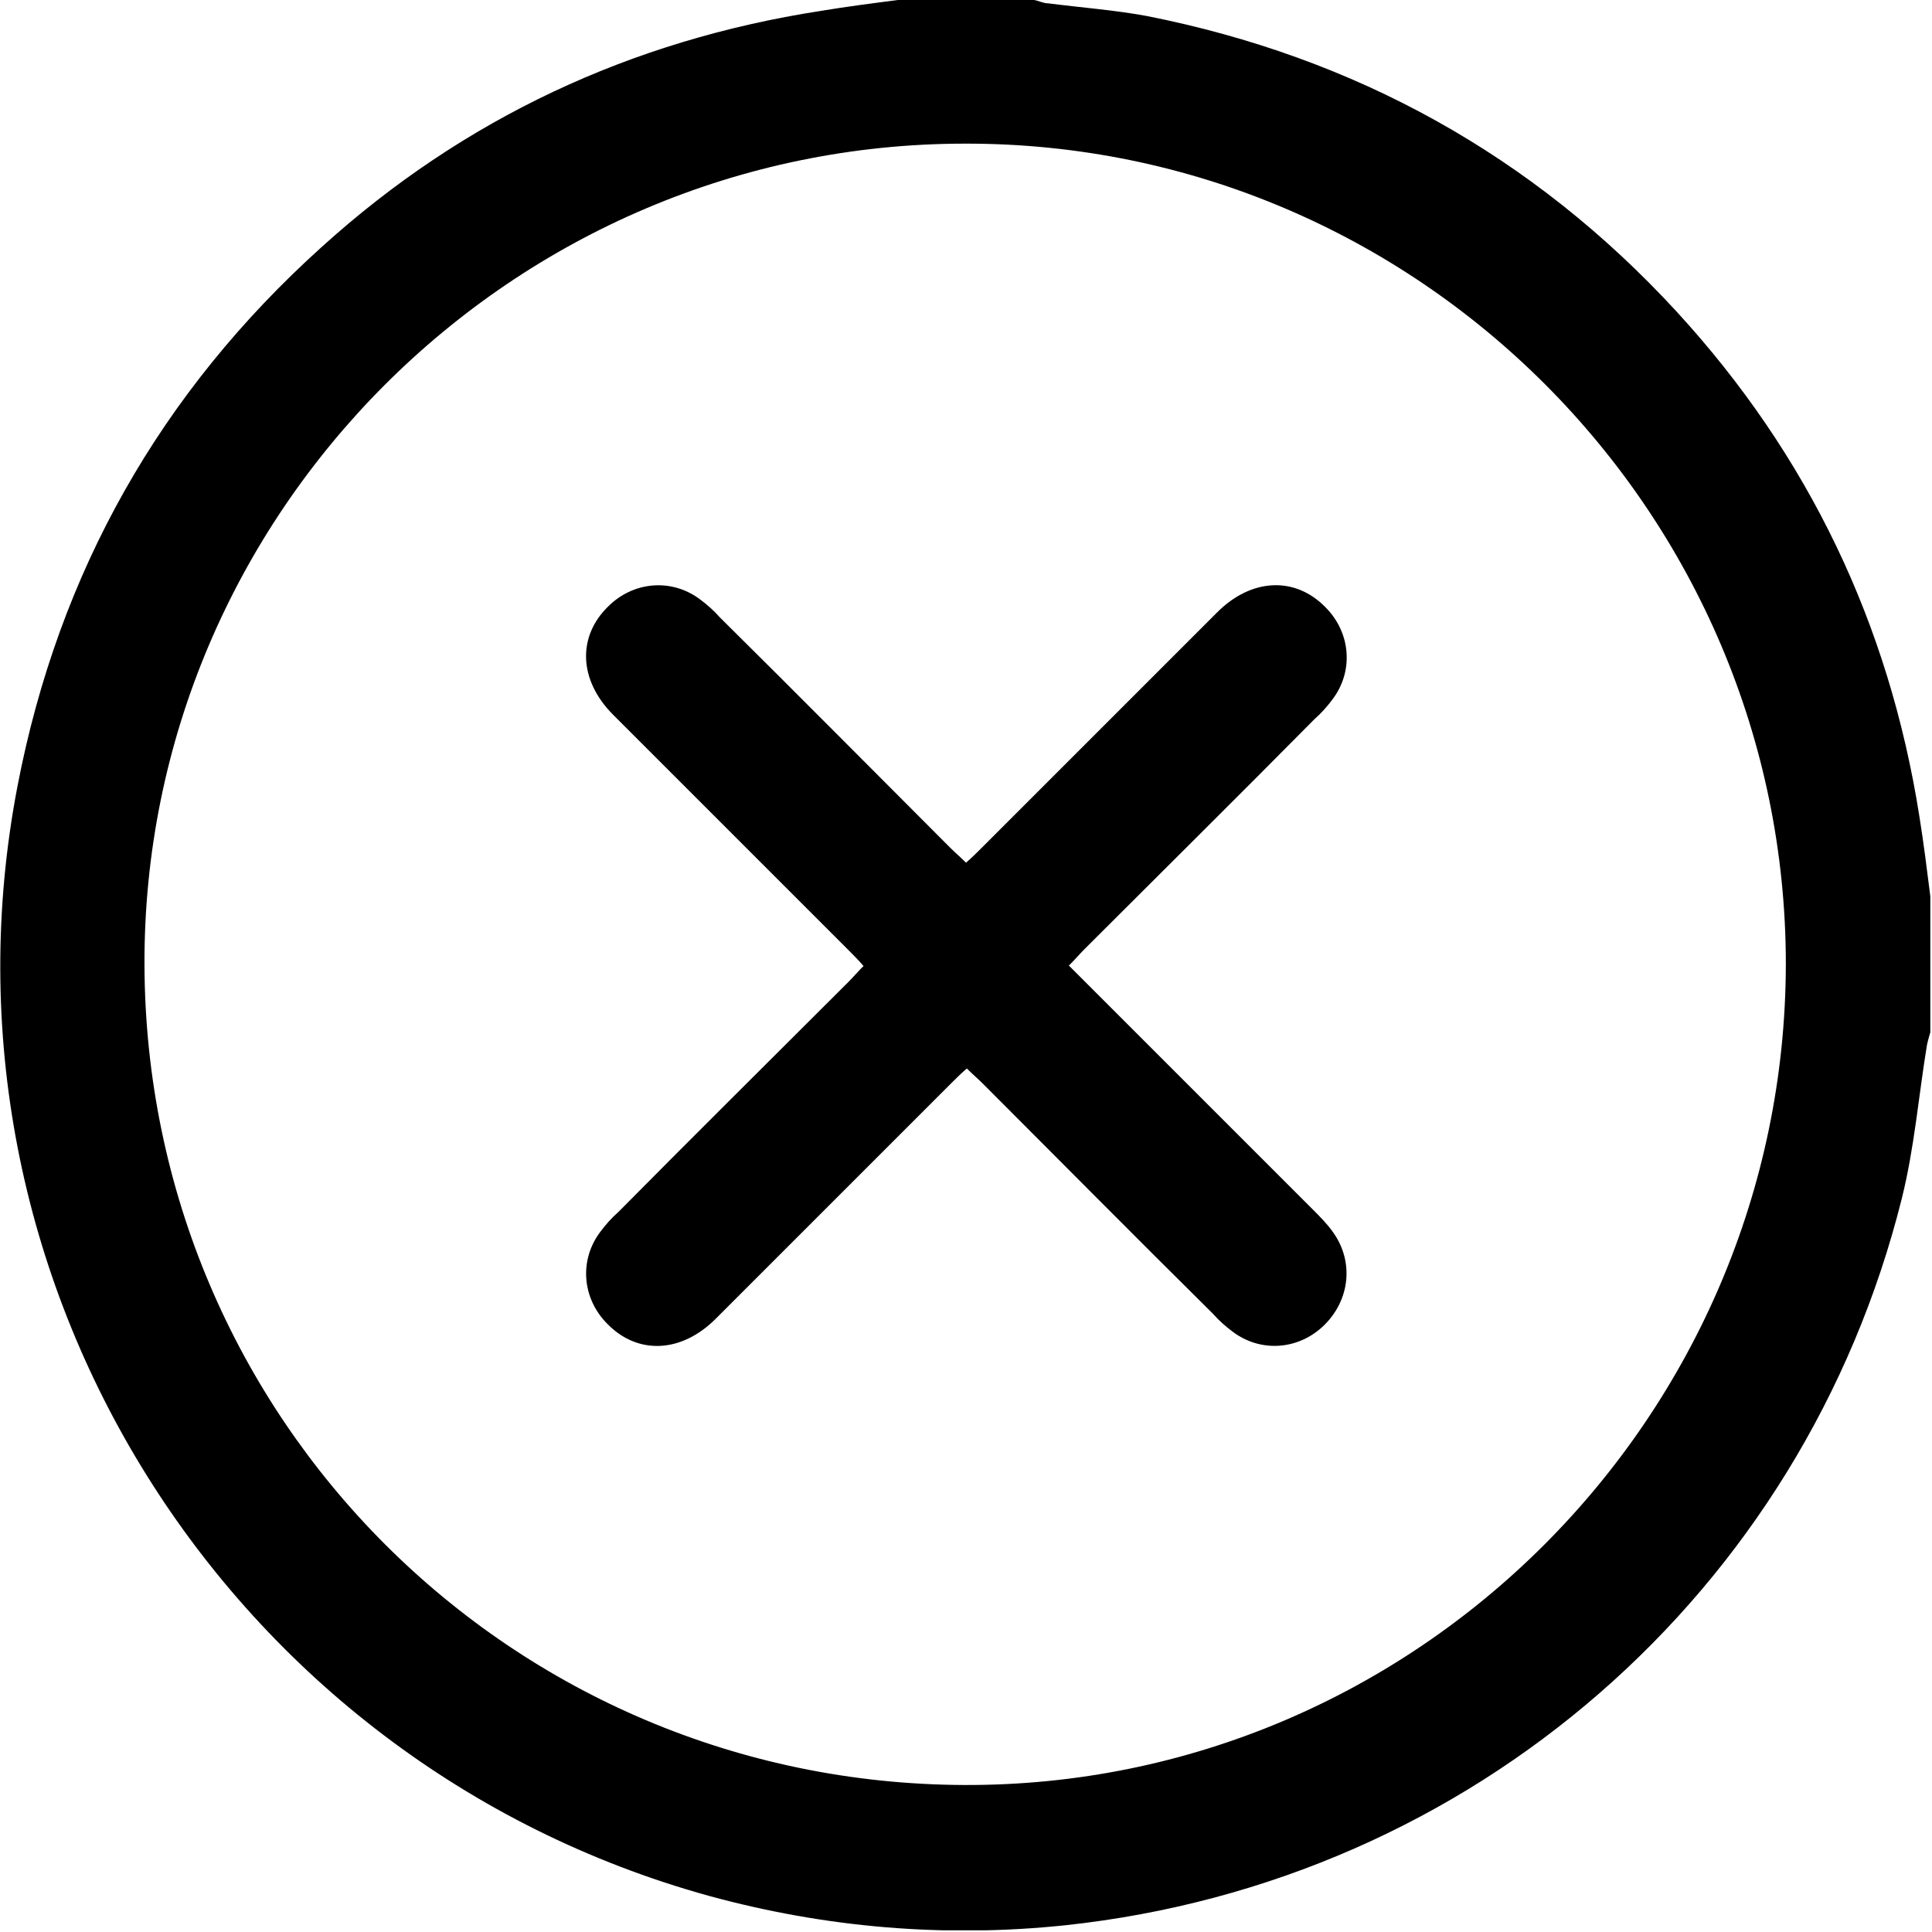 <?xml version="1.0" encoding="UTF-8"?> <svg xmlns="http://www.w3.org/2000/svg" width="23" height="23" viewBox="0 0 23 23" fill="none"> <g clip-path="url(#clip0_1029_1353)"> <path d="M10.69 0C11.23 0 11.77 0 12.31 0C12.37 0.01 12.42 0.04 12.48 0.04C12.87 0.09 13.27 0.12 13.65 0.19C16.13 0.68 18.25 1.85 19.96 3.71C21.53 5.42 22.49 7.43 22.85 9.72C22.9 10.03 22.94 10.35 22.98 10.67V12.29C22.98 12.29 22.95 12.39 22.94 12.44C22.84 13.05 22.79 13.67 22.64 14.27C21.47 18.95 17.54 22.4 12.68 22.92C11.25 23.07 9.83 22.95 8.44 22.57C2.69 20.98 -0.92 15.21 0.21 9.35C0.7 6.81 1.91 4.67 3.83 2.94C5.52 1.41 7.51 0.48 9.77 0.13C10.07 0.08 10.38 0.04 10.69 0ZM11.49 1.71C6.1 1.71 1.7 6.12 1.72 11.49C1.74 16.89 6.09 21.23 11.48 21.25C16.85 21.27 21.25 16.87 21.26 11.48C21.26 6.1 16.87 1.7 11.49 1.71Z" fill="black"></path> <path d="M12.72 11.49C13.7 12.47 14.66 13.43 15.63 14.4C15.71 14.48 15.8 14.57 15.87 14.67C16.12 15.02 16.07 15.47 15.77 15.77C15.47 16.07 15.01 16.11 14.67 15.85C14.59 15.79 14.51 15.72 14.44 15.64C13.52 14.73 12.61 13.81 11.7 12.9C11.64 12.84 11.58 12.79 11.51 12.72C11.44 12.78 11.38 12.84 11.33 12.89C10.39 13.83 9.46 14.76 8.52 15.7C8.11 16.11 7.59 16.13 7.23 15.76C6.93 15.46 6.89 15 7.15 14.66C7.21 14.58 7.28 14.5 7.36 14.43C8.27 13.51 9.19 12.6 10.1 11.69C10.16 11.63 10.21 11.57 10.28 11.5C10.22 11.43 10.16 11.37 10.11 11.32C9.17 10.38 8.24 9.45 7.3 8.51C6.89 8.1 6.87 7.58 7.24 7.22C7.54 6.92 8 6.88 8.34 7.14C8.42 7.2 8.5 7.27 8.57 7.35C9.49 8.26 10.4 9.18 11.31 10.09C11.37 10.15 11.43 10.2 11.5 10.27C11.57 10.21 11.63 10.15 11.68 10.1C12.62 9.16 13.55 8.23 14.49 7.29C14.9 6.88 15.42 6.86 15.78 7.23C16.08 7.53 16.12 7.99 15.86 8.33C15.8 8.41 15.73 8.49 15.65 8.56C14.74 9.48 13.82 10.39 12.91 11.3C12.85 11.36 12.8 11.42 12.73 11.49H12.72Z" fill="black"></path> </g> <defs> <clipPath id="clip0_1029_1353"> <rect width="22.98" height="22.98" fill="white"></rect> </clipPath> </defs> </svg> 